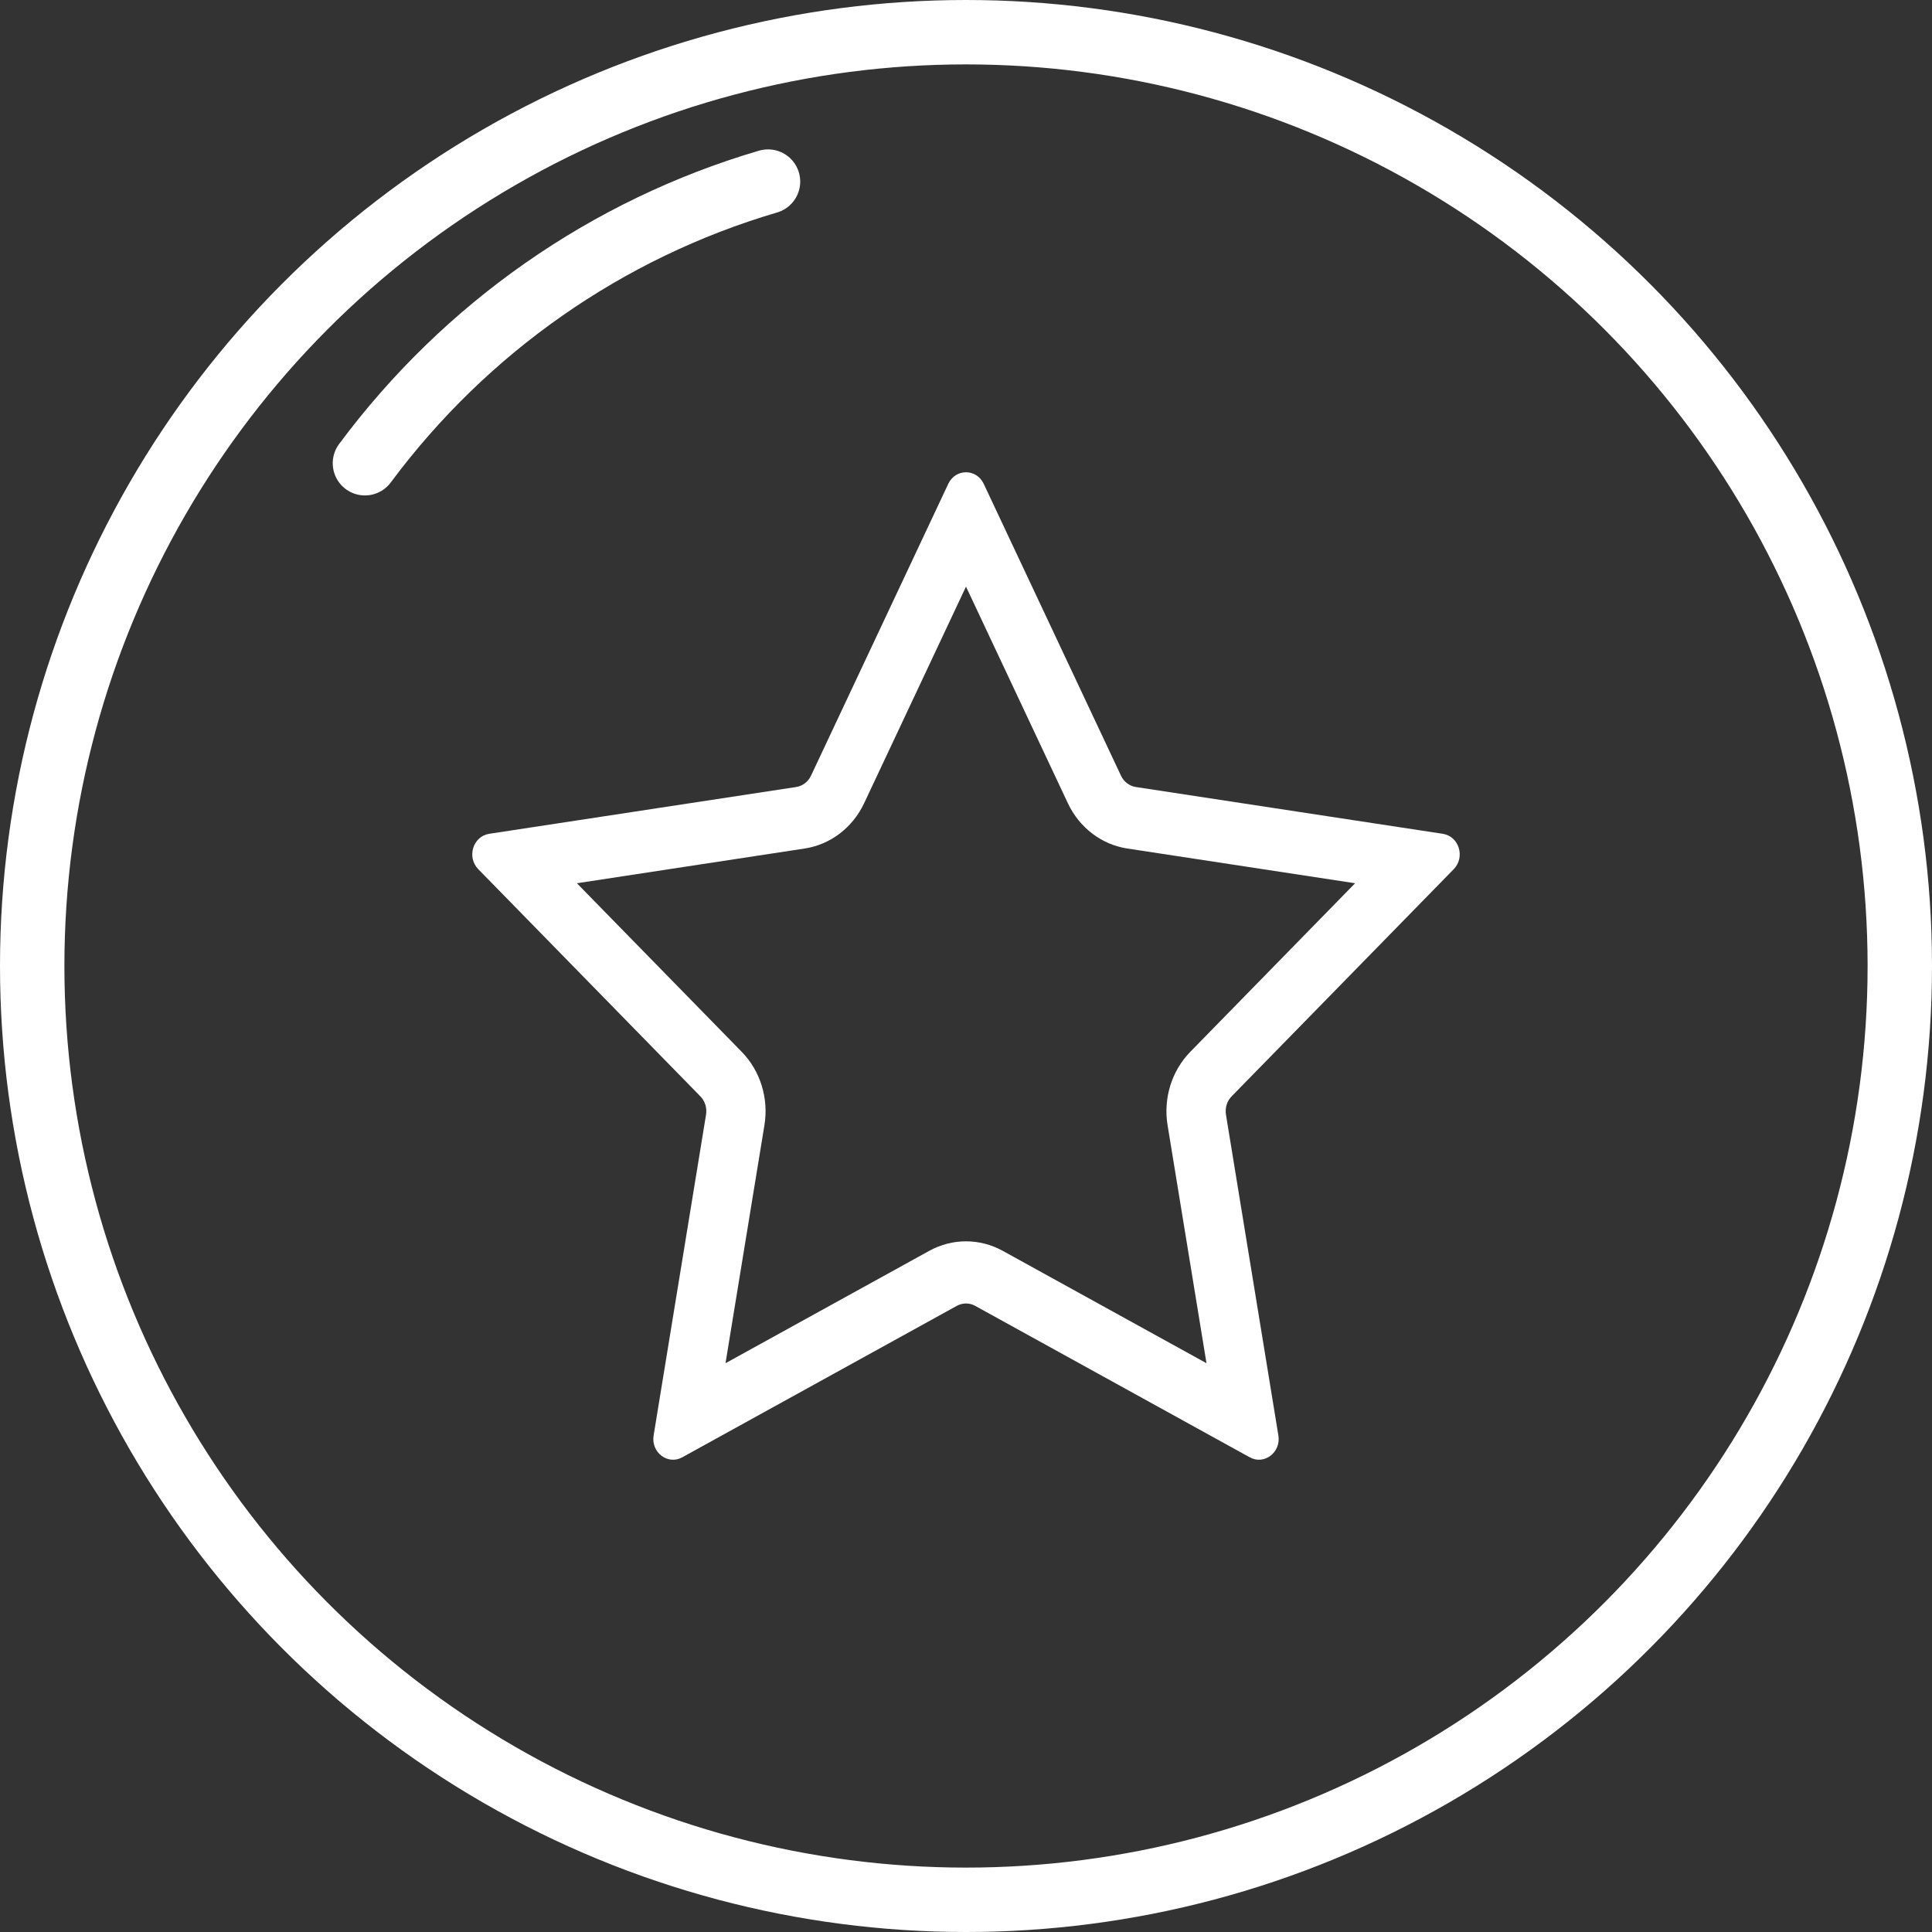 <svg width="90" height="90" viewBox="0 0 90 90" fill="none" xmlns="http://www.w3.org/2000/svg">
<rect x="0" y="0" width="90" height="90" fill="#333333" stroke="none"/>
<circle cx="45" cy="45" r="43.5" stroke="white" stroke-width="3"/>
<path d="M17 21.579C21.689 15.267 28.278 10.664 35.777 8.459" stroke="white" stroke-width="3" stroke-linecap="round" stroke-linejoin="round"/>
<path fill-rule="evenodd" clip-rule="evenodd" d="M37.78 36.134C37.646 36.419 37.387 36.616 37.088 36.662L22.788 38.842C22.034 38.957 21.733 39.93 22.279 40.489L32.626 51.072C32.843 51.293 32.941 51.613 32.89 51.926L30.448 66.87C30.319 67.658 31.108 68.259 31.782 67.887L44.572 60.832C44.84 60.684 45.16 60.684 45.428 60.832L58.218 67.887C58.892 68.259 59.681 67.658 59.552 66.87L57.11 51.926C57.059 51.613 57.157 51.293 57.374 51.072L67.721 40.489C68.267 39.93 67.966 38.957 67.212 38.842L52.912 36.662C52.613 36.616 52.354 36.419 52.22 36.134L45.825 22.538C45.487 21.821 44.513 21.821 44.175 22.538L37.78 36.134ZM45 27.327L40.255 37.416C39.719 38.555 38.683 39.345 37.485 39.527L26.874 41.145L34.552 48.998C35.419 49.885 35.815 51.163 35.61 52.415L33.797 63.504L43.288 58.269C44.36 57.678 45.64 57.678 46.712 58.269L56.203 63.504L54.39 52.415C54.185 51.163 54.581 49.885 55.448 48.998L63.126 41.145L52.515 39.527C51.317 39.345 50.281 38.555 49.745 37.416L45 27.327Z" fill="white"/>
</svg>
